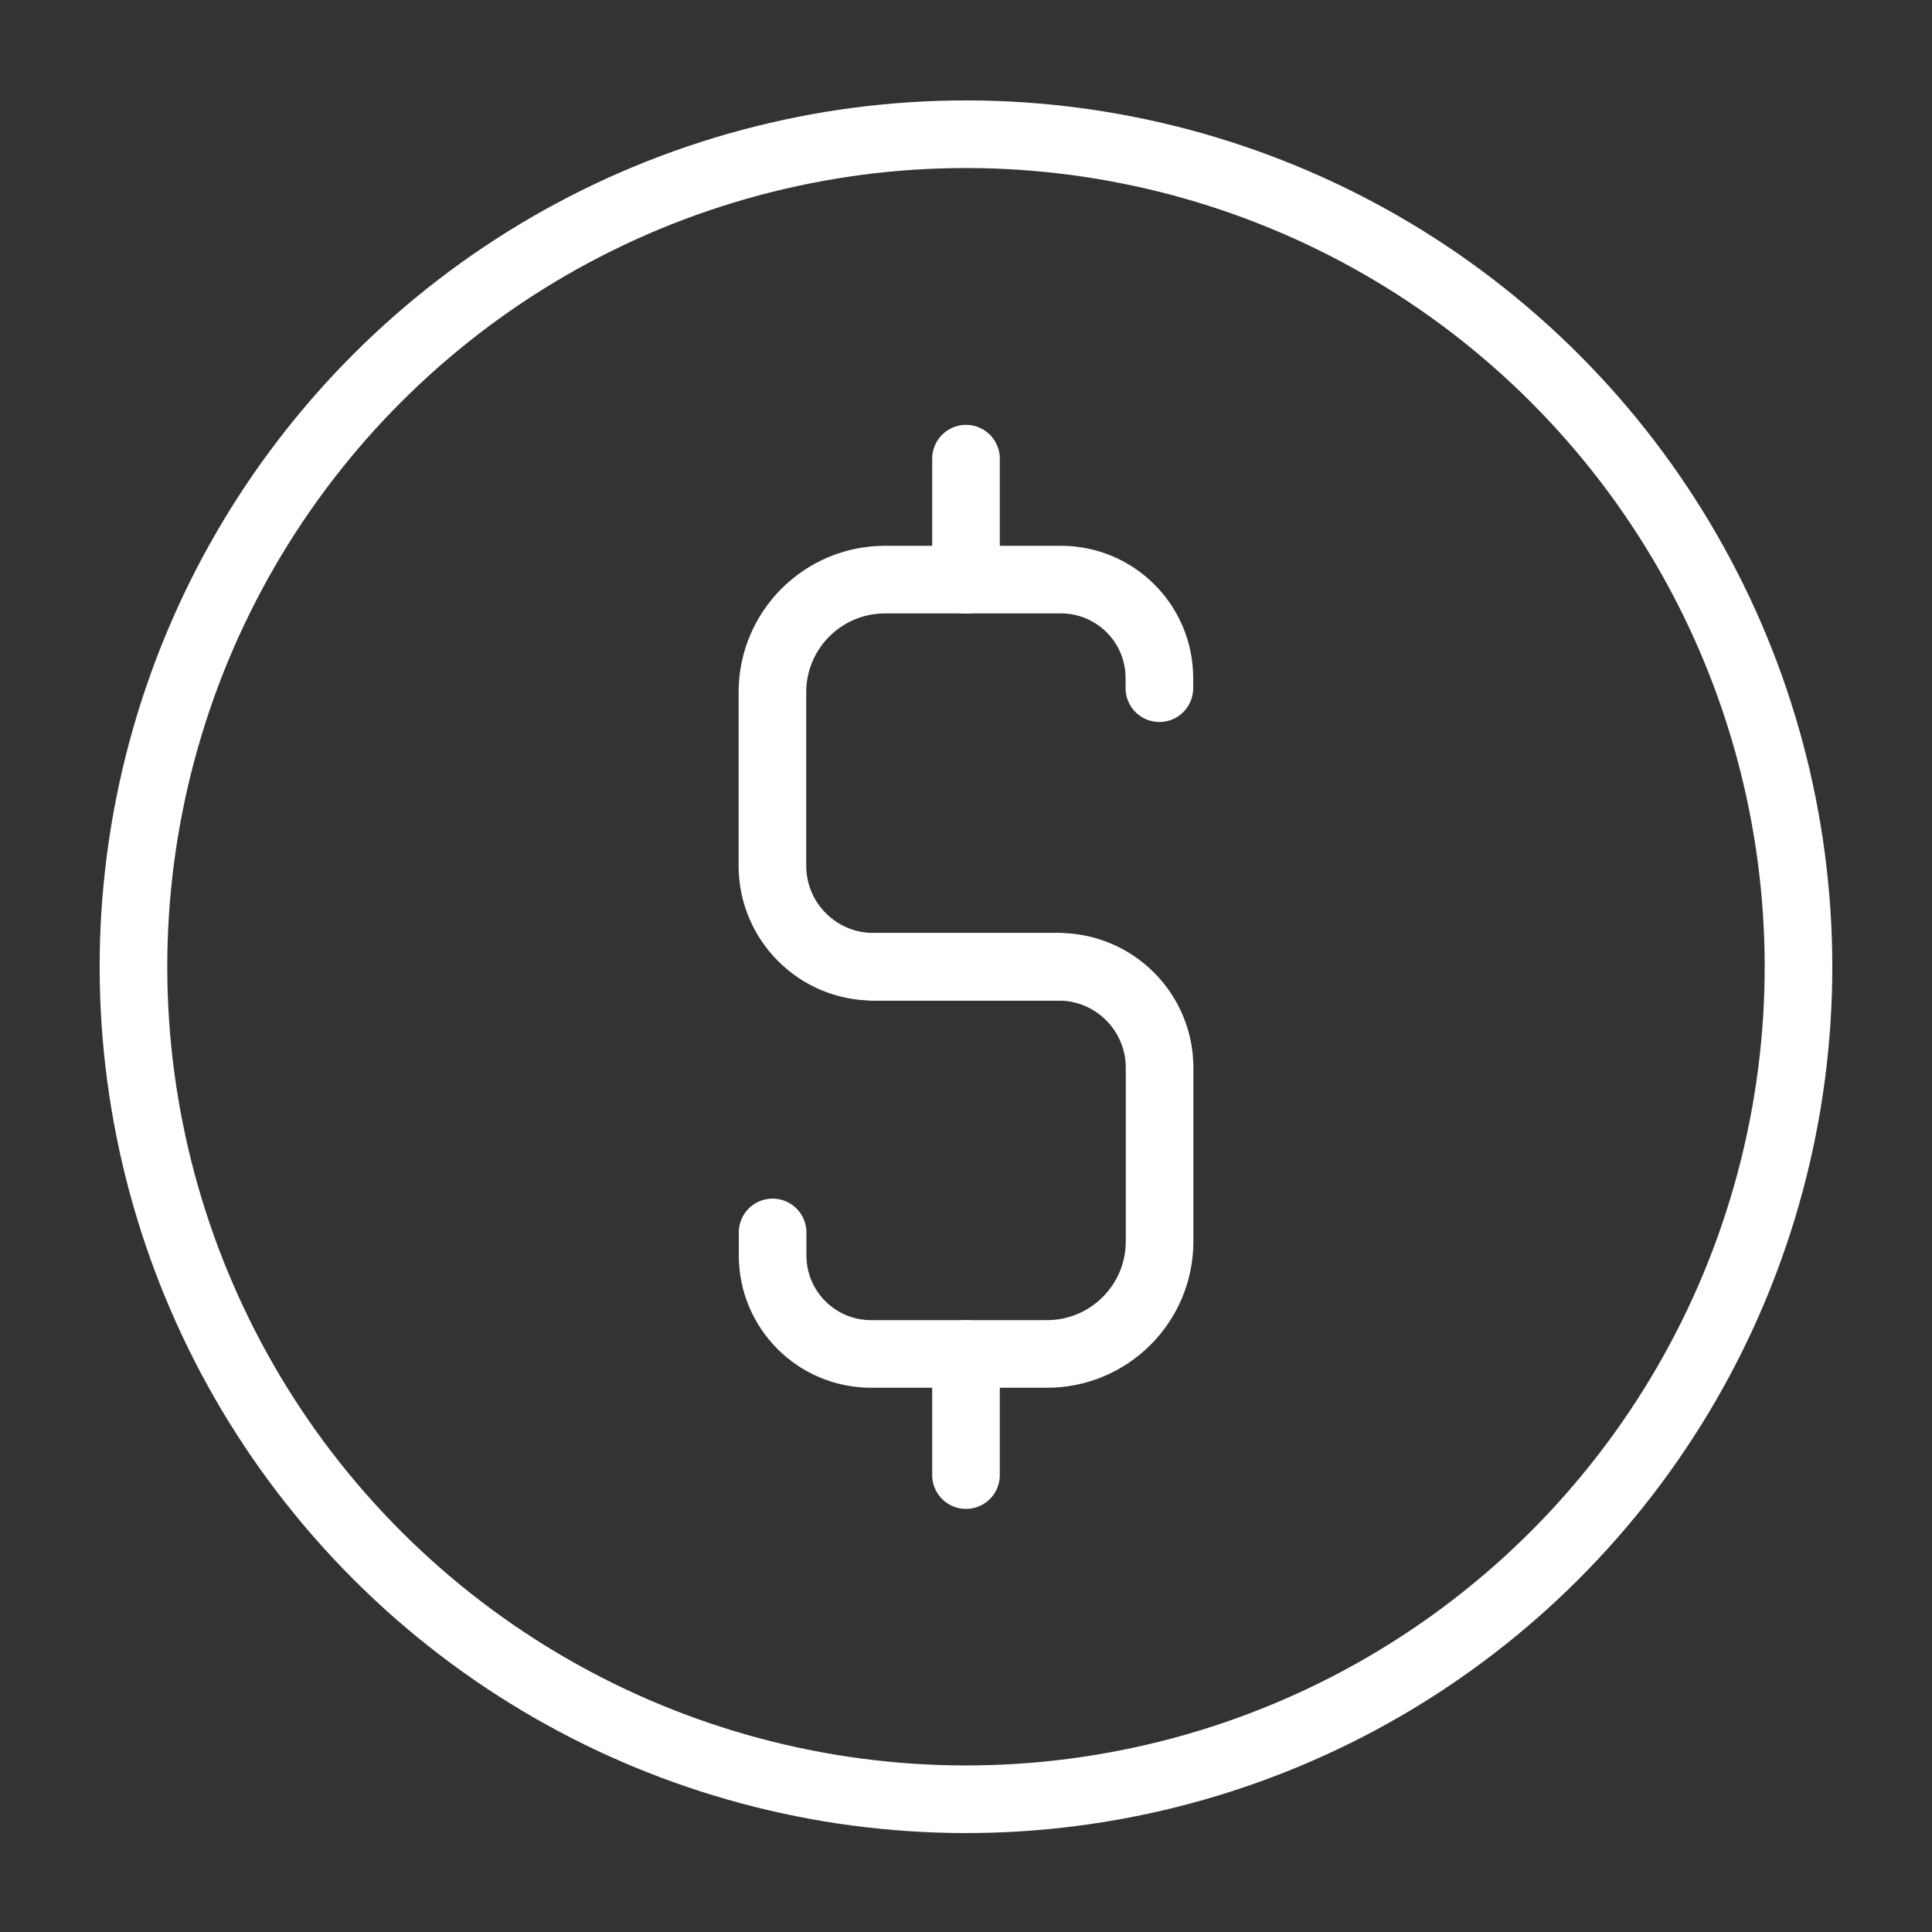 <?xml version="1.0" encoding="UTF-8"?>
<svg id="Layer_2" data-name="Layer 2" xmlns="http://www.w3.org/2000/svg" viewBox="0 0 100 100">
  <rect x="0" y="0" width="100" height="100" fill="#333333" stroke="none"/>
  <defs>
    <style>
      .cls-1, .cls-2 {
        fill: none;
      }

      .cls-2 {
        stroke: #fff;
        stroke-linecap: round;
        stroke-linejoin: round;
        stroke-width: 3.5px;
      }
    </style>
  </defs>
  <g id="_ëÎÓÈ_1" data-name="ëÎÓÈ 1">
    <g>
      <g>
        <path class="cls-2" d="M54.79,50.04h-9.58c-2.89,0-5.23-2.34-5.23-5.23v-8.98c0-3.22,2.61-5.83,5.83-5.83h9.1c2.82,0,5.1,2.28,5.1,5.1v.52"/>
        <path class="cls-2" d="M45.21,50.04h9.58c2.89,0,5.23,2.34,5.23,5.23v8.98c0,3.22-2.61,5.83-5.83,5.83h-9.1c-2.82,0-5.1-2.28-5.1-5.1v-1.19"/>
        <line class="cls-2" x1="50" y1="23.74" x2="50" y2="30.01"/>
        <line class="cls-2" x1="50" y1="70.08" x2="50" y2="76.35"/>
        <circle class="cls-2" cx="50" cy="50.04" r="43.09" transform="translate(-20.74 50.01) rotate(-45)"/>
      </g>
      <rect class="cls-1" width="100" height="100"/>
    </g>
  </g>
</svg>